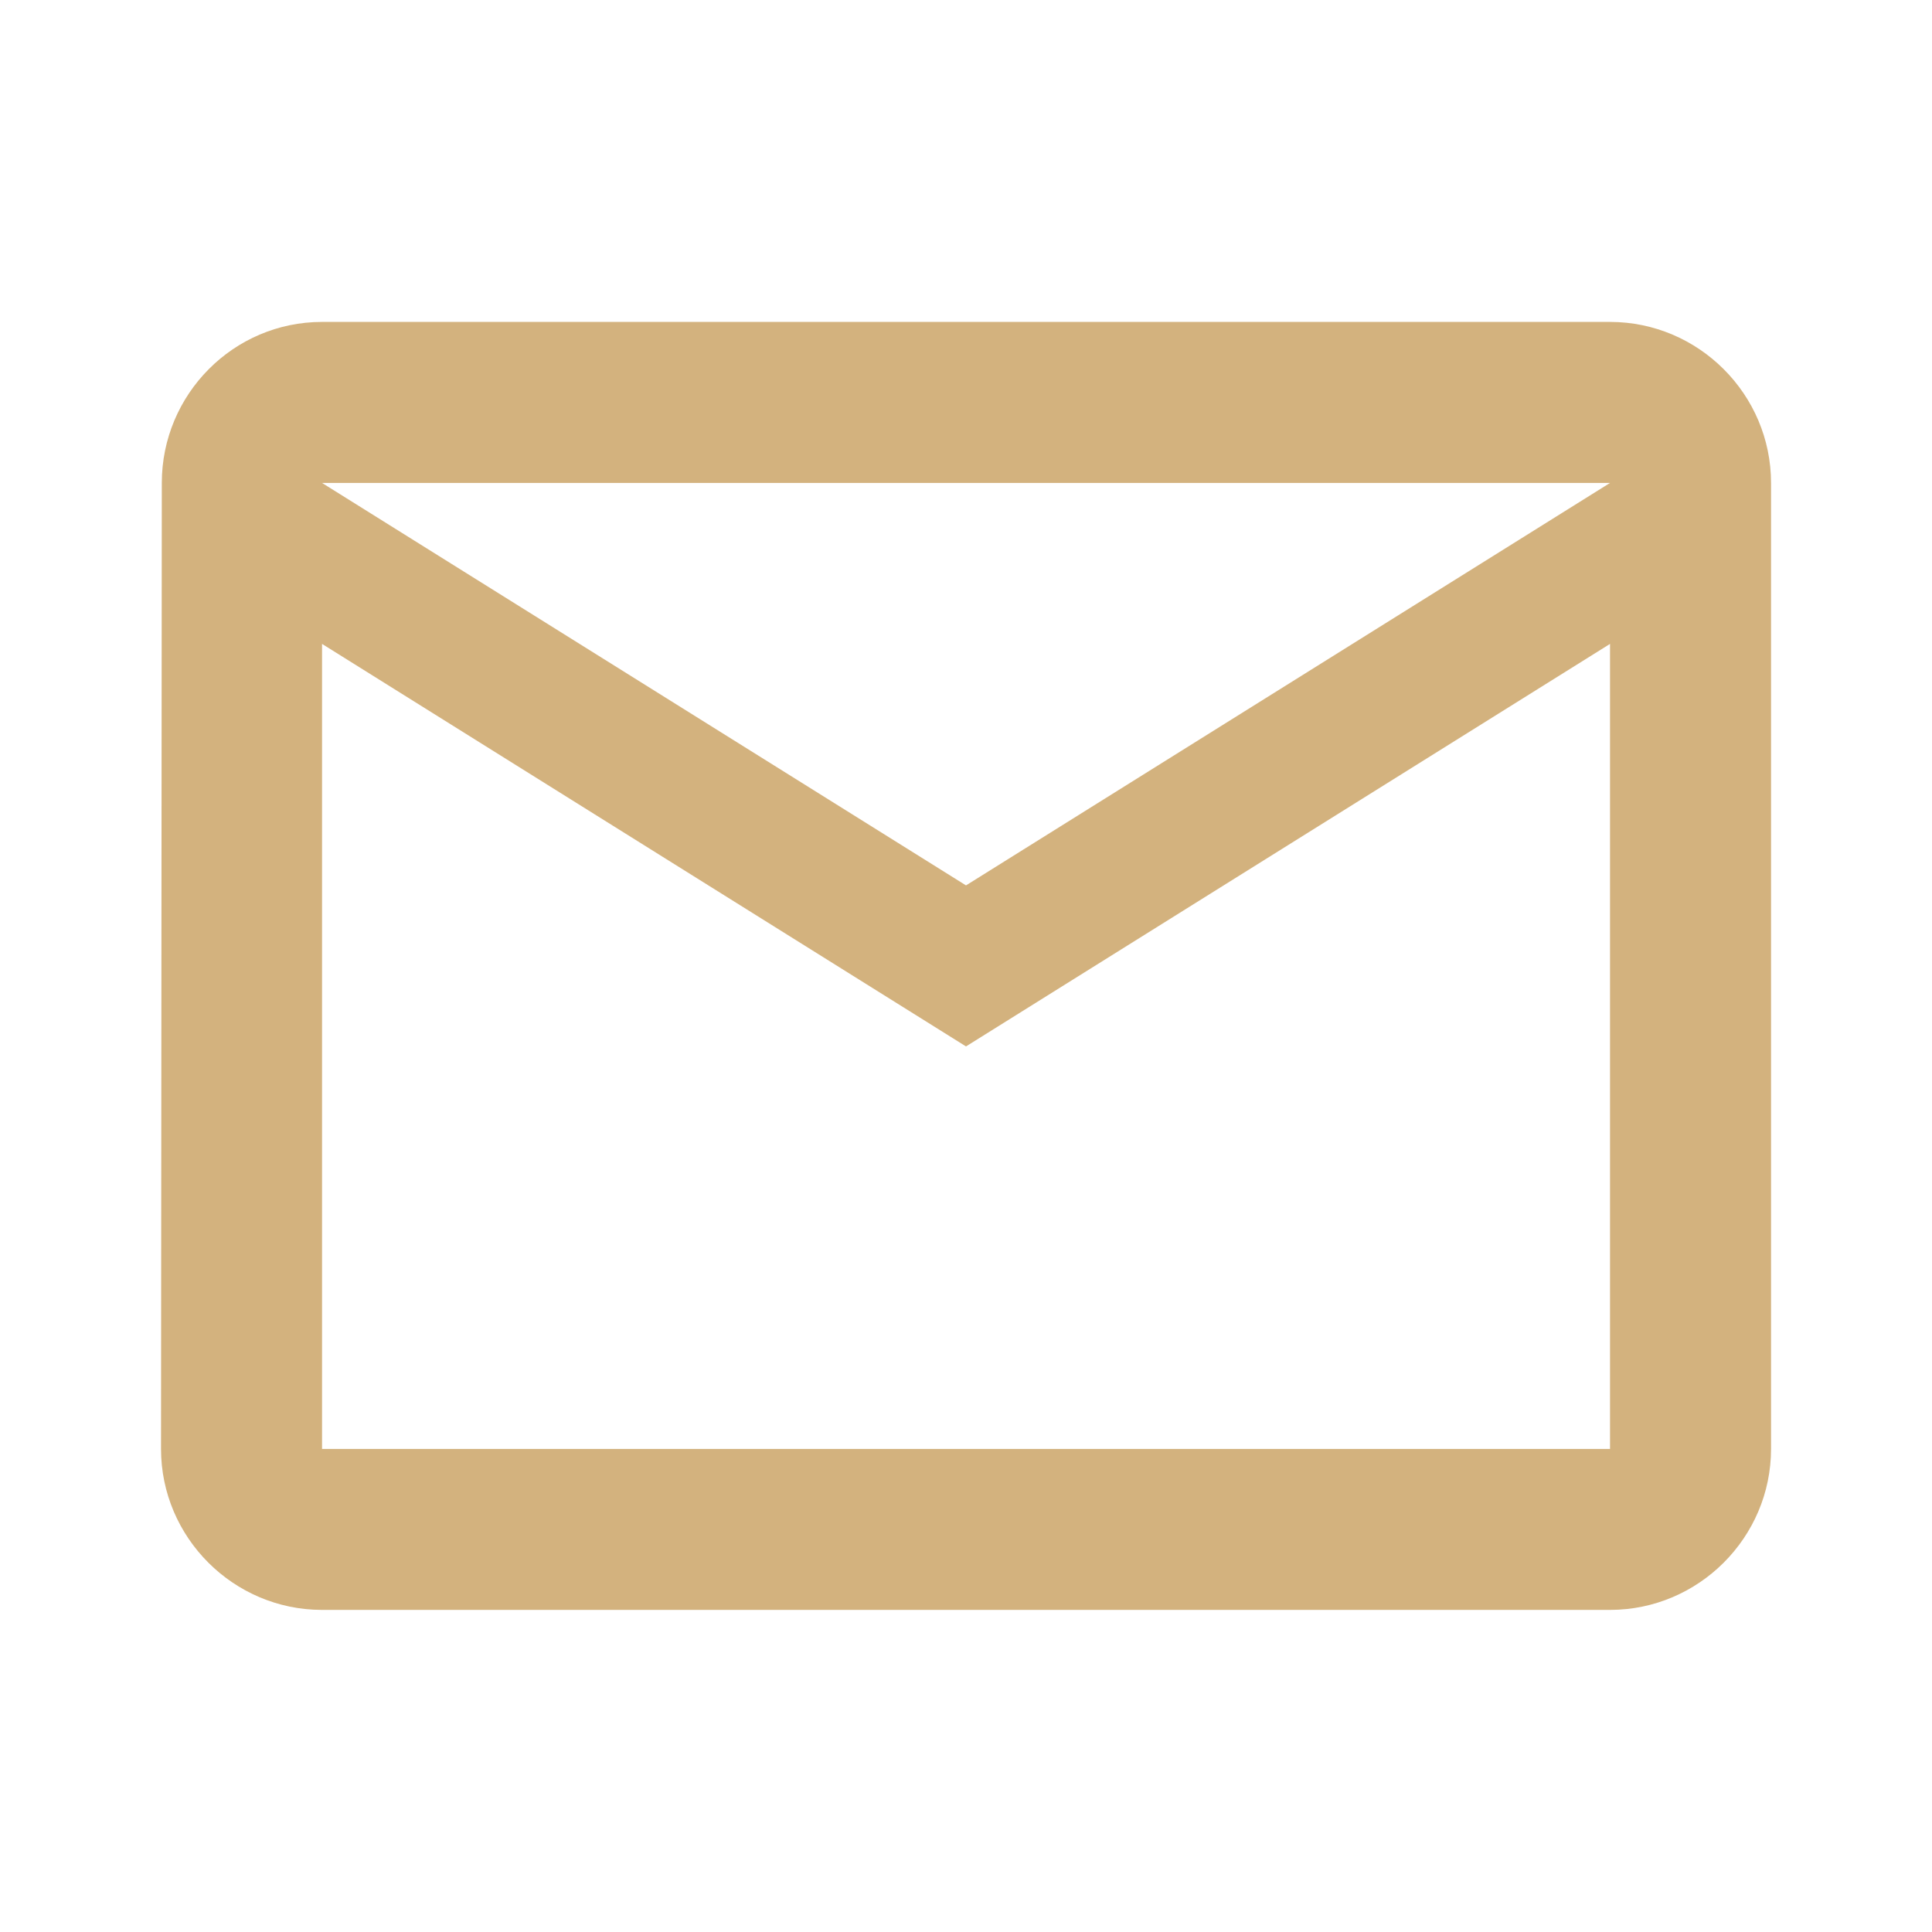<?xml version="1.0" encoding="UTF-8" standalone="no"?>
<svg
   width="32"
   height="32"
   viewBox="0 0 32 32"
   fill="none"
   version="1.1"
   id="svg1"
   sodipodi:docname="c36ca932-23bb-4306-83fc-2203ca23e0f0.svg"
   xmlns:inkscape="http://www.inkscape.org/namespaces/inkscape"
   xmlns:sodipodi="http://sodipodi.sourceforge.net/DTD/sodipodi-0.dtd"
   xmlns="http://www.w3.org/2000/svg"
   xmlns:svg="http://www.w3.org/2000/svg">
  <sodipodi:namedview
     id="namedview1"
     pagecolor="#ffffff"
     bordercolor="#000000"
     borderopacity="0.25"
     inkscape:showpageshadow="2"
     inkscape:pageopacity="0.0"
     inkscape:pagecheckerboard="0"
     inkscape:deskcolor="#d1d1d1" />
  <g
     clip-path="url(#clip0_318_42180)"
     id="g1">
    <path
       d="M26.667 5.332H5.334C3.867 5.332 2.68 6.532 2.68 7.999L2.667 23.999C2.667 25.465 3.867 26.665 5.334 26.665H26.667C28.134 26.665 29.334 25.465 29.334 23.999V7.999C29.334 6.532 28.134 5.332 26.667 5.332ZM26.667 23.999H5.334V10.665L16 17.332L26.667 10.665V23.999ZM16 14.665L5.334 7.999H26.667L16 14.665Z"
       fill="#D3B27E"
       id="path1" />
  </g>
  <defs
     id="defs1">
    <clipPath
       id="clip0_318_42180">
      <rect
         width="32"
         height="32"
         fill="white"
         id="rect1" />
    </clipPath>
  </defs>
</svg>
